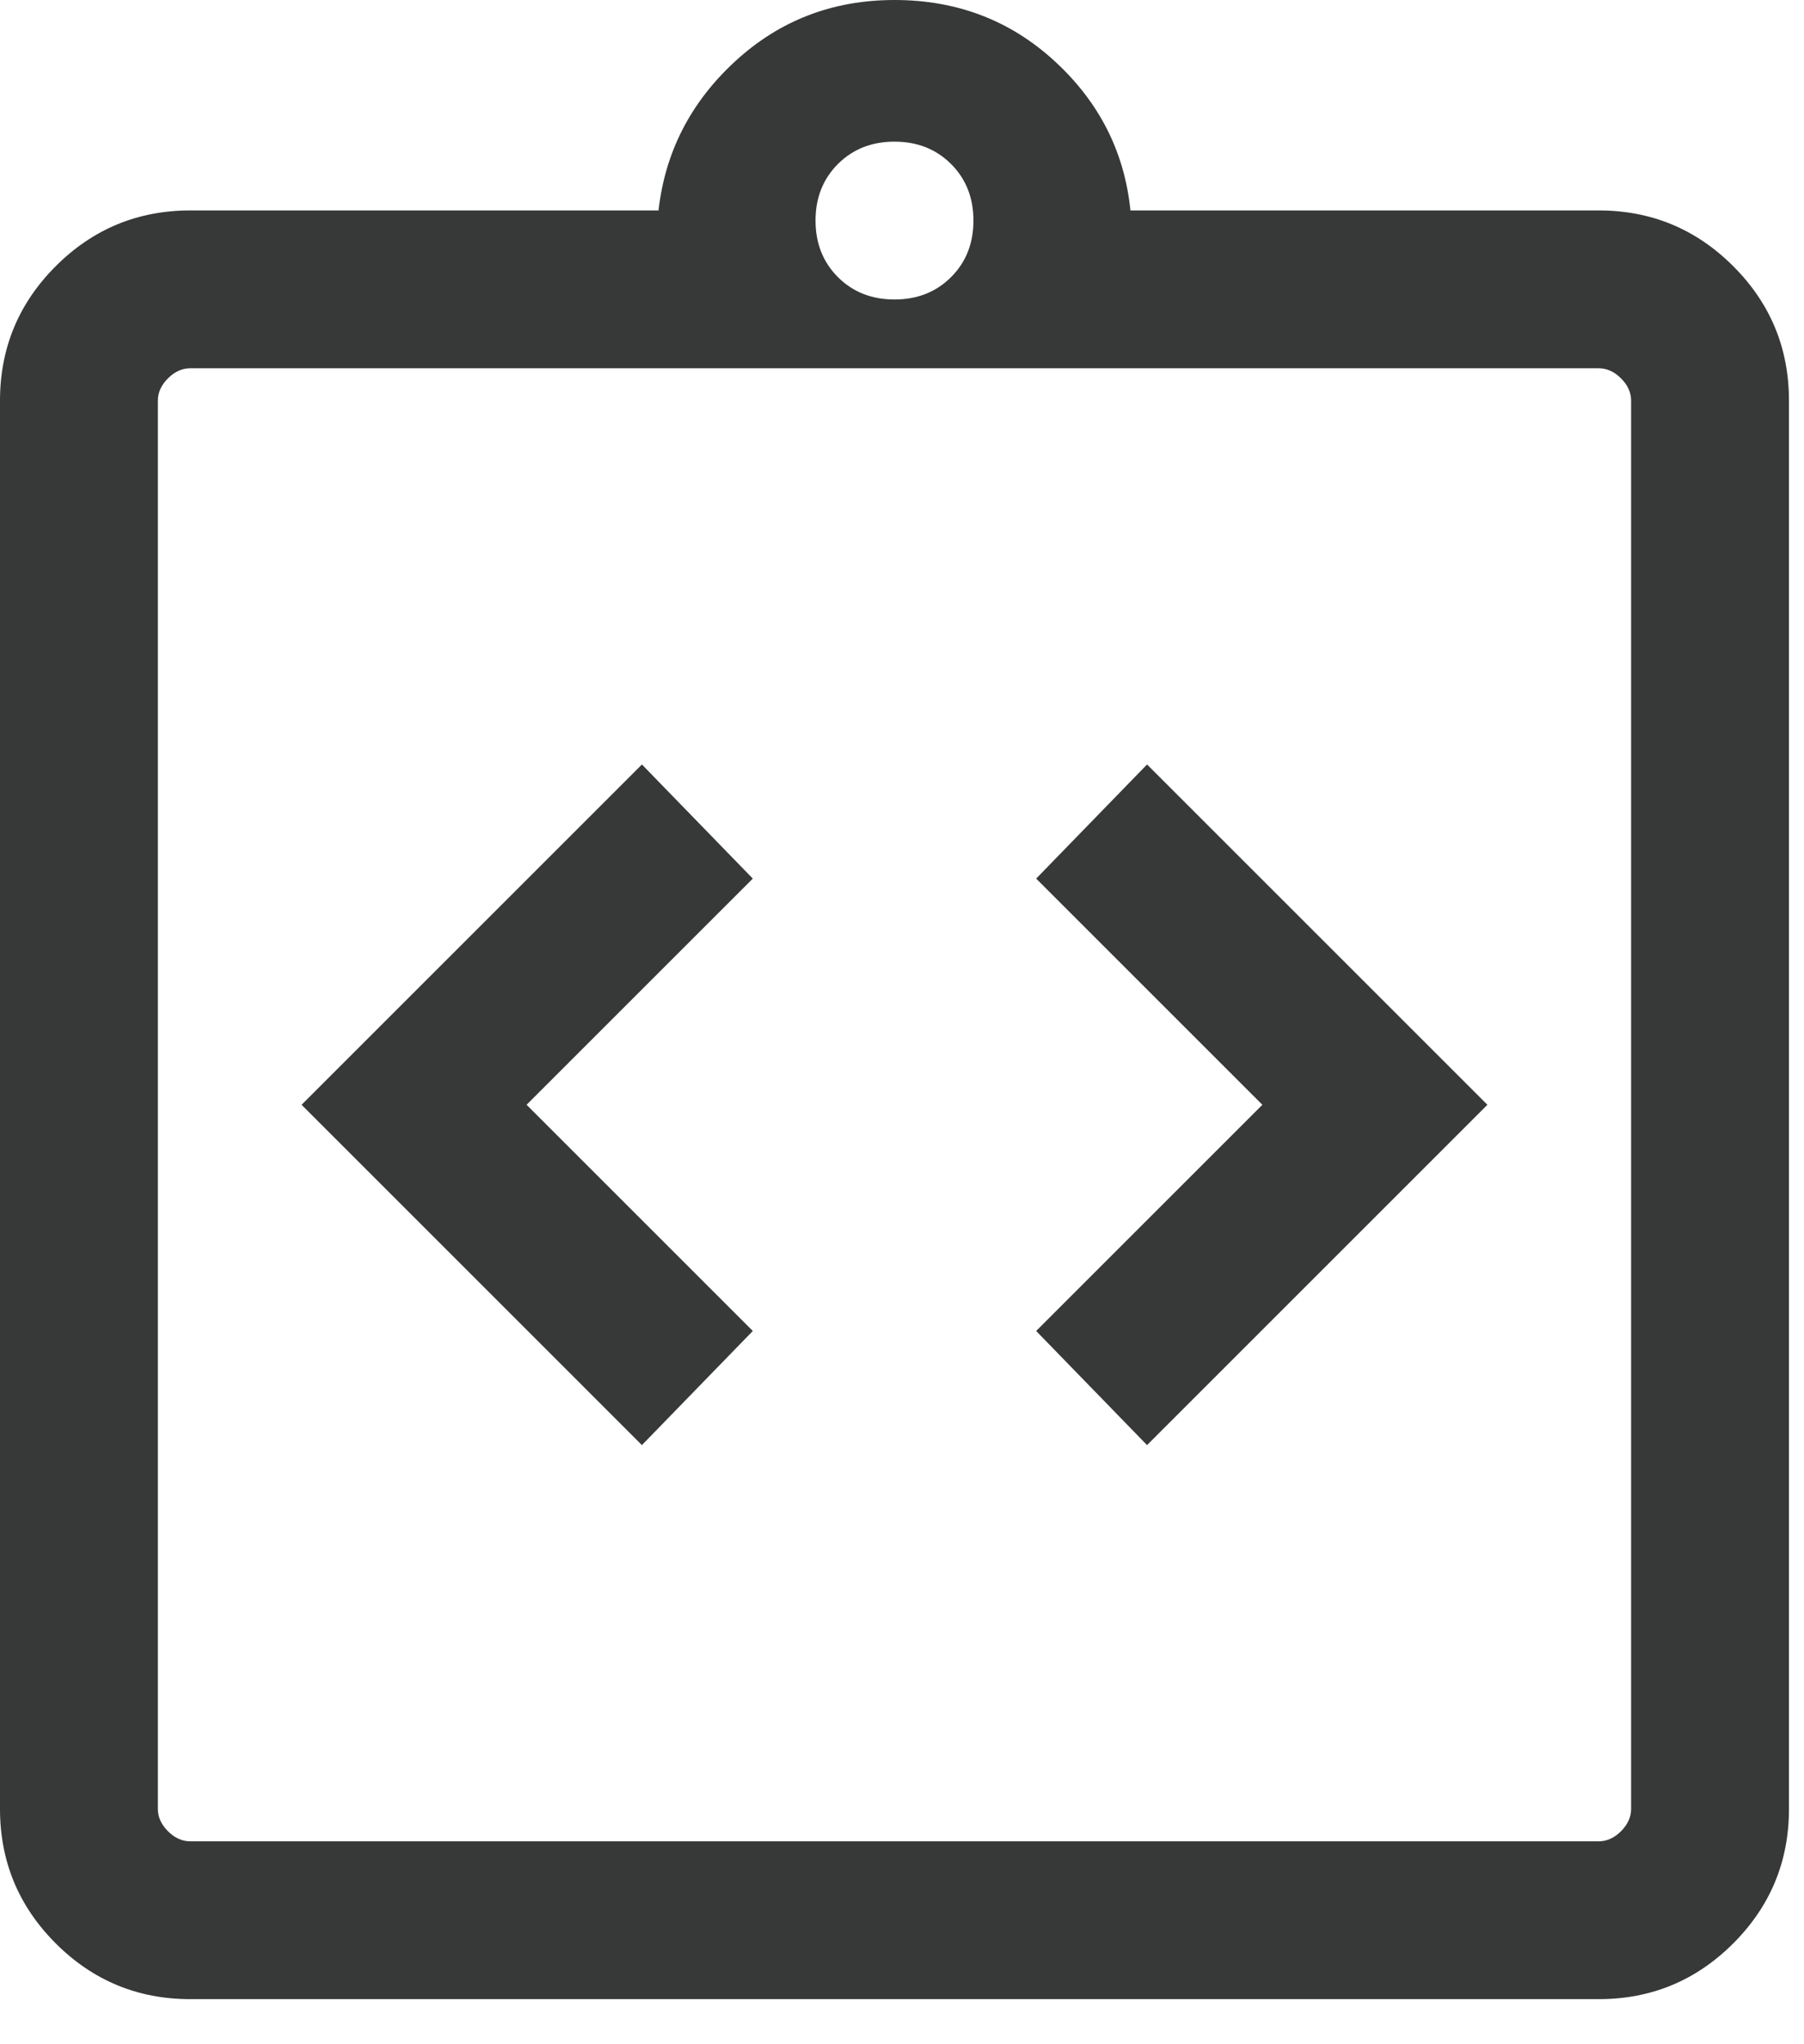 <svg width="30" height="34" viewBox="0 0 30 34" fill="none" xmlns="http://www.w3.org/2000/svg">
<path d="M10.675 24.035L12.519 22.137L8.757 18.375L12.519 14.613L10.675 12.715L5.015 18.375L10.675 24.035ZM19.075 24.035L24.735 18.375L19.075 12.715L17.231 14.613L20.993 18.375L17.231 22.137L19.075 24.035ZM3.164 33.25C2.291 33.25 1.545 32.941 0.927 32.323C0.309 31.705 0 30.959 0 30.086V6.664C0 5.791 0.309 5.045 0.927 4.427C1.545 3.809 2.291 3.5 3.164 3.5H10.951C11.061 2.528 11.485 1.702 12.223 1.022C12.961 0.341 13.845 0 14.875 0C15.916 0 16.805 0.341 17.544 1.022C18.282 1.702 18.7 2.528 18.799 3.5H26.586C27.459 3.5 28.205 3.809 28.823 4.427C29.441 5.045 29.75 5.791 29.75 6.664V30.086C29.75 30.959 29.441 31.705 28.823 32.323C28.205 32.941 27.459 33.25 26.586 33.25H3.164ZM3.164 30.625H26.586C26.721 30.625 26.845 30.569 26.957 30.457C27.069 30.345 27.125 30.221 27.125 30.086V6.664C27.125 6.529 27.069 6.405 26.957 6.293C26.845 6.181 26.721 6.125 26.586 6.125H3.164C3.029 6.125 2.905 6.181 2.793 6.293C2.681 6.405 2.625 6.529 2.625 6.664V30.086C2.625 30.221 2.681 30.345 2.793 30.457C2.905 30.569 3.029 30.625 3.164 30.625ZM14.875 4.981C15.254 4.981 15.568 4.857 15.816 4.609C16.064 4.361 16.188 4.048 16.188 3.668C16.188 3.289 16.064 2.976 15.816 2.728C15.568 2.48 15.254 2.356 14.875 2.356C14.496 2.356 14.182 2.48 13.934 2.728C13.687 2.976 13.562 3.289 13.562 3.668C13.562 4.048 13.687 4.361 13.934 4.609C14.182 4.857 14.496 4.981 14.875 4.981Z" fill="#373838"/>
</svg>
